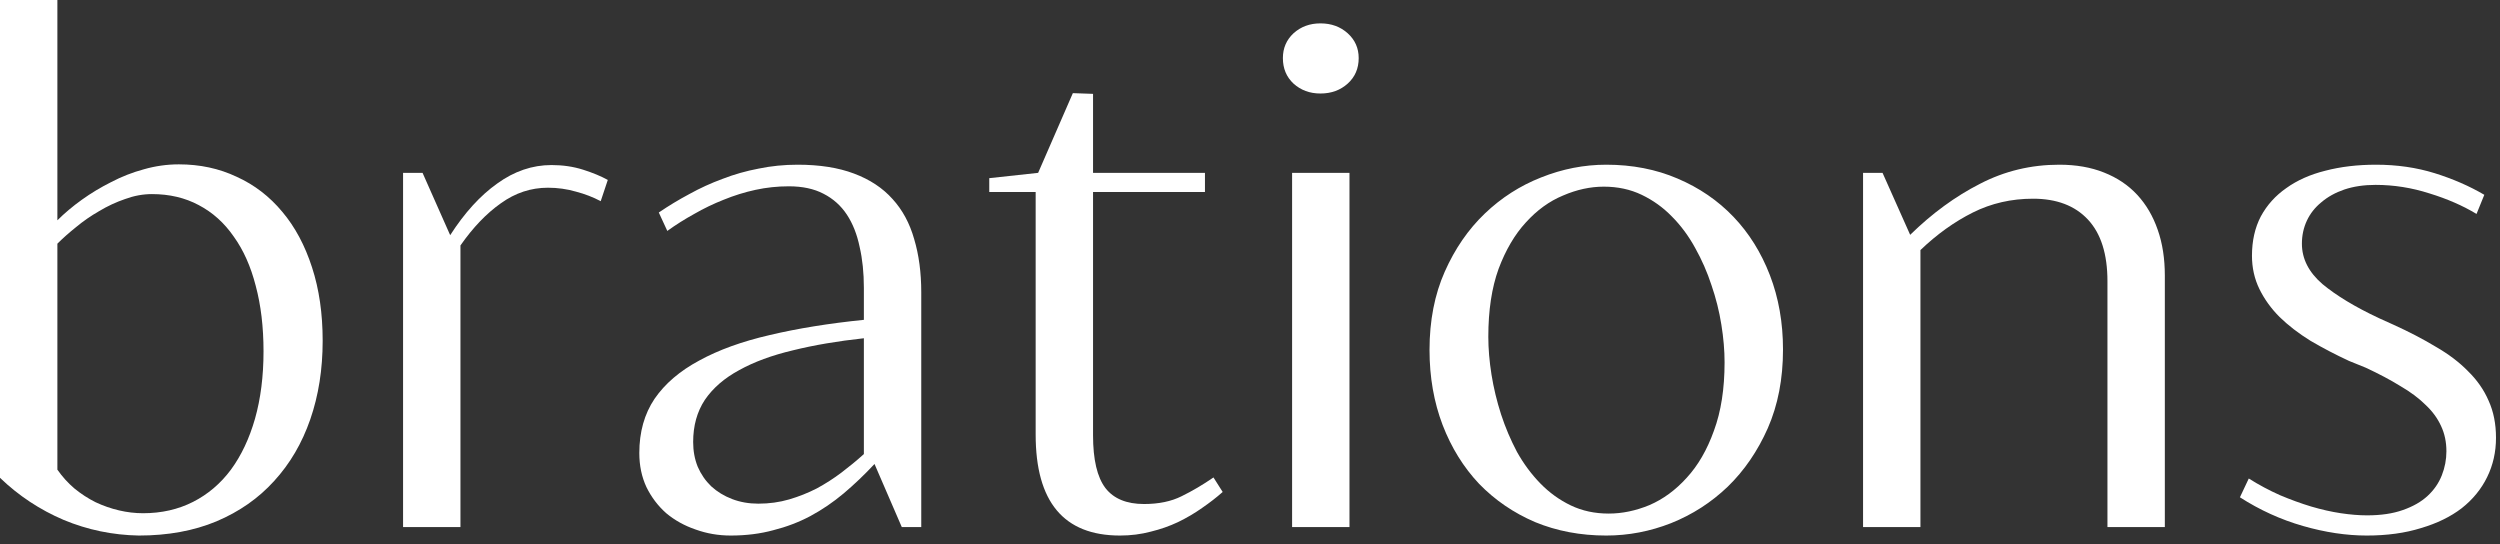 <?xml version="1.0" encoding="UTF-8"?> <svg xmlns="http://www.w3.org/2000/svg" width="193" height="42" viewBox="0 0 193 42" fill="none"><rect x="0" y="0" width="193" height="42" fill="#333333" stroke="none"/> <path d="M13.809 12.688C15.431 12.688 16.917 13.007 18.266 13.645C19.633 14.264 20.809 15.167 21.793 16.352C22.777 17.518 23.543 18.949 24.09 20.645C24.637 22.322 24.91 24.208 24.91 26.305C24.91 28.51 24.591 30.534 23.953 32.375C23.315 34.216 22.385 35.802 21.164 37.133C19.961 38.464 18.475 39.503 16.707 40.25C14.957 40.979 12.961 41.344 10.719 41.344C8.695 41.307 6.763 40.906 4.922 40.141C3.081 39.357 1.44 38.272 0 36.887V0H4.43V17.008C4.977 16.461 5.605 15.932 6.316 15.422C7.027 14.912 7.784 14.456 8.586 14.055C9.388 13.635 10.227 13.307 11.102 13.07C11.995 12.815 12.897 12.688 13.809 12.688ZM11.047 39.621C12.469 39.621 13.754 39.329 14.902 38.746C16.051 38.163 17.026 37.333 17.828 36.258C18.63 35.164 19.25 33.852 19.688 32.32C20.125 30.771 20.344 29.039 20.344 27.125C20.344 25.247 20.143 23.561 19.742 22.066C19.359 20.572 18.794 19.305 18.047 18.266C17.318 17.208 16.415 16.397 15.34 15.832C14.283 15.267 13.079 14.984 11.73 14.984C11.038 14.984 10.345 15.112 9.652 15.367C8.96 15.604 8.294 15.914 7.656 16.297C7.018 16.662 6.426 17.072 5.879 17.527C5.332 17.965 4.849 18.393 4.43 18.812V36.258C4.812 36.805 5.25 37.288 5.742 37.707C6.253 38.126 6.799 38.482 7.383 38.773C7.966 39.047 8.568 39.257 9.188 39.402C9.807 39.548 10.427 39.621 11.047 39.621Z" fill="white"></path> <path d="M42.574 12.742C43.449 12.742 44.26 12.861 45.008 13.098C45.755 13.335 46.393 13.599 46.922 13.891L46.375 15.531C45.792 15.221 45.154 14.975 44.461 14.793C43.768 14.592 43.048 14.492 42.301 14.492C40.988 14.492 39.776 14.893 38.664 15.695C37.552 16.479 36.513 17.564 35.547 18.949V40.688H31.117V13.344H32.621L34.754 18.156C35.866 16.424 37.078 15.094 38.391 14.164C39.703 13.216 41.098 12.742 42.574 12.742Z" fill="white"></path> <path d="M61.578 12.715C63.273 12.715 64.723 12.943 65.926 13.398C67.147 13.854 68.141 14.51 68.906 15.367C69.672 16.206 70.228 17.236 70.574 18.457C70.939 19.678 71.121 21.046 71.121 22.559V40.688H69.617L67.512 35.82C66.746 36.641 65.953 37.397 65.133 38.09C64.331 38.764 63.474 39.348 62.562 39.84C61.669 40.314 60.712 40.678 59.691 40.934C58.689 41.207 57.595 41.344 56.41 41.344C55.462 41.344 54.56 41.189 53.703 40.879C52.846 40.587 52.09 40.168 51.434 39.621C50.796 39.056 50.285 38.382 49.902 37.598C49.538 36.814 49.355 35.939 49.355 34.973C49.355 33.35 49.747 31.956 50.531 30.789C51.333 29.622 52.482 28.638 53.977 27.836C55.471 27.016 57.285 26.359 59.418 25.867C61.569 25.357 63.993 24.965 66.691 24.691V22.23C66.691 21.064 66.582 20.006 66.363 19.059C66.163 18.092 65.835 17.263 65.379 16.57C64.923 15.878 64.322 15.34 63.574 14.957C62.845 14.574 61.952 14.383 60.895 14.383C60.02 14.383 59.163 14.474 58.324 14.656C57.486 14.838 56.665 15.094 55.863 15.422C55.079 15.732 54.323 16.096 53.594 16.516C52.865 16.917 52.172 17.354 51.516 17.828L50.859 16.406C51.607 15.896 52.391 15.422 53.211 14.984C54.031 14.529 54.888 14.137 55.781 13.809C56.675 13.462 57.604 13.198 58.57 13.016C59.536 12.815 60.539 12.715 61.578 12.715ZM53.512 34.125C53.512 34.818 53.63 35.456 53.867 36.039C54.122 36.622 54.469 37.124 54.906 37.543C55.362 37.962 55.9 38.29 56.52 38.527C57.139 38.764 57.814 38.883 58.543 38.883C59.382 38.883 60.175 38.773 60.922 38.555C61.669 38.336 62.38 38.053 63.055 37.707C63.729 37.342 64.367 36.932 64.969 36.477C65.57 36.021 66.144 35.547 66.691 35.055V26.113C64.668 26.332 62.845 26.642 61.223 27.043C59.6 27.426 58.215 27.936 57.066 28.574C55.918 29.194 55.034 29.96 54.414 30.871C53.812 31.783 53.512 32.867 53.512 34.125Z" fill="white"></path> <path d="M86.461 41.344C82.122 41.344 79.953 38.746 79.953 33.551V14.82H76.371V13.754L80.144 13.344L82.824 7.191L84.383 7.246V13.344H93.023V14.82H84.383V33.605C84.383 35.483 84.702 36.841 85.34 37.68C85.978 38.5 86.971 38.91 88.32 38.91C89.451 38.91 90.417 38.71 91.219 38.309C92.039 37.908 92.859 37.425 93.68 36.859L94.391 37.98C93.917 38.4 93.388 38.81 92.805 39.211C92.24 39.612 91.62 39.977 90.945 40.305C90.289 40.615 89.587 40.861 88.84 41.043C88.092 41.243 87.299 41.344 86.461 41.344Z" fill="white"></path> <path d="M101.938 7.219C101.117 7.219 100.424 6.964 99.859 6.453C99.312 5.943 99.039 5.286 99.039 4.484C99.039 3.719 99.312 3.081 99.859 2.57C100.424 2.06 101.117 1.805 101.938 1.805C102.776 1.805 103.478 2.06 104.043 2.57C104.608 3.081 104.891 3.719 104.891 4.484C104.891 5.286 104.608 5.943 104.043 6.453C103.478 6.964 102.776 7.219 101.938 7.219ZM99.75 13.344H104.18V40.688H99.75V13.344Z" fill="white"></path> <path d="M124.004 41.344C122.017 41.344 120.185 40.997 118.508 40.305C116.849 39.594 115.409 38.609 114.188 37.352C112.984 36.075 112.046 34.562 111.371 32.812C110.697 31.044 110.359 29.112 110.359 27.016C110.359 24.755 110.751 22.741 111.535 20.973C112.319 19.204 113.349 17.71 114.625 16.488C115.901 15.267 117.35 14.337 118.973 13.699C120.613 13.043 122.29 12.715 124.004 12.715C126.009 12.715 127.841 13.07 129.5 13.781C131.177 14.492 132.617 15.477 133.82 16.734C135.023 17.992 135.962 19.496 136.637 21.246C137.311 22.996 137.648 24.91 137.648 26.988C137.648 29.249 137.257 31.272 136.473 33.059C135.689 34.827 134.659 36.331 133.383 37.57C132.107 38.792 130.648 39.73 129.008 40.387C127.385 41.025 125.717 41.344 124.004 41.344ZM124.195 39.648C125.234 39.648 126.283 39.43 127.34 38.992C128.397 38.536 129.354 37.835 130.211 36.887C131.086 35.939 131.788 34.727 132.316 33.25C132.863 31.773 133.137 30.014 133.137 27.973C133.137 27.061 133.055 26.095 132.891 25.074C132.727 24.035 132.471 23.014 132.125 22.012C131.797 21.009 131.378 20.052 130.867 19.141C130.357 18.211 129.755 17.4 129.062 16.707C128.388 16.014 127.613 15.458 126.738 15.039C125.863 14.62 124.888 14.41 123.812 14.41C122.773 14.41 121.725 14.638 120.668 15.094C119.611 15.531 118.654 16.224 117.797 17.172C116.94 18.102 116.238 19.296 115.691 20.754C115.163 22.212 114.898 23.962 114.898 26.004C114.898 26.915 114.98 27.891 115.145 28.93C115.309 29.951 115.555 30.971 115.883 31.992C116.211 32.995 116.621 33.961 117.113 34.891C117.624 35.802 118.225 36.613 118.918 37.324C119.611 38.035 120.395 38.6 121.27 39.02C122.145 39.439 123.12 39.648 124.195 39.648Z" fill="white"></path> <path d="M158.977 12.715C160.271 12.715 161.419 12.915 162.422 13.316C163.443 13.717 164.299 14.292 164.992 15.039C165.685 15.787 166.214 16.689 166.578 17.746C166.943 18.785 167.125 19.961 167.125 21.273V40.688H162.695V21.711C162.695 19.615 162.194 18.029 161.191 16.953C160.189 15.878 158.776 15.34 156.953 15.34C155.276 15.34 153.727 15.695 152.305 16.406C150.883 17.117 149.534 18.083 148.258 19.305V40.688H143.828V13.344H145.332L147.465 18.129C149.16 16.47 150.956 15.158 152.852 14.191C154.747 13.207 156.789 12.715 158.977 12.715Z" fill="white"></path> <path d="M182.711 41.344C181.143 41.344 179.503 41.098 177.789 40.605C176.076 40.113 174.453 39.375 172.922 38.391L173.605 36.941C174.389 37.434 175.191 37.862 176.012 38.227C176.832 38.573 177.634 38.865 178.418 39.102C179.22 39.339 179.986 39.512 180.715 39.621C181.444 39.73 182.118 39.785 182.738 39.785C183.814 39.785 184.734 39.648 185.5 39.375C186.284 39.102 186.922 38.737 187.414 38.281C187.906 37.825 188.271 37.297 188.508 36.695C188.745 36.094 188.863 35.474 188.863 34.836C188.863 34.125 188.727 33.478 188.453 32.895C188.18 32.293 187.779 31.746 187.25 31.254C186.74 30.744 186.092 30.26 185.309 29.805C184.543 29.331 183.65 28.857 182.629 28.383L181.344 27.863C180.286 27.371 179.293 26.852 178.363 26.305C177.452 25.74 176.659 25.129 175.984 24.473C175.328 23.816 174.809 23.096 174.426 22.312C174.043 21.529 173.852 20.672 173.852 19.742C173.852 18.594 174.079 17.582 174.535 16.707C175.009 15.832 175.665 15.103 176.504 14.52C177.342 13.918 178.345 13.471 179.512 13.18C180.697 12.87 182 12.715 183.422 12.715C185.044 12.715 186.557 12.934 187.961 13.371C189.365 13.809 190.641 14.365 191.789 15.039L191.188 16.516C190.13 15.878 188.918 15.349 187.551 14.93C186.184 14.492 184.798 14.273 183.395 14.273C182.501 14.273 181.699 14.392 180.988 14.629C180.296 14.866 179.703 15.194 179.211 15.613C178.719 16.014 178.345 16.488 178.09 17.035C177.835 17.582 177.707 18.174 177.707 18.812C177.707 19.979 178.236 21.018 179.293 21.93C180.368 22.823 181.818 23.698 183.641 24.555L184.789 25.074C185.992 25.621 187.077 26.186 188.043 26.77C189.027 27.335 189.857 27.963 190.531 28.656C191.224 29.331 191.753 30.087 192.117 30.926C192.5 31.764 192.691 32.721 192.691 33.797C192.691 34.891 192.464 35.902 192.008 36.832C191.552 37.762 190.896 38.564 190.039 39.238C189.182 39.895 188.134 40.405 186.895 40.77C185.673 41.152 184.279 41.344 182.711 41.344Z" fill="white"></path> </svg> 